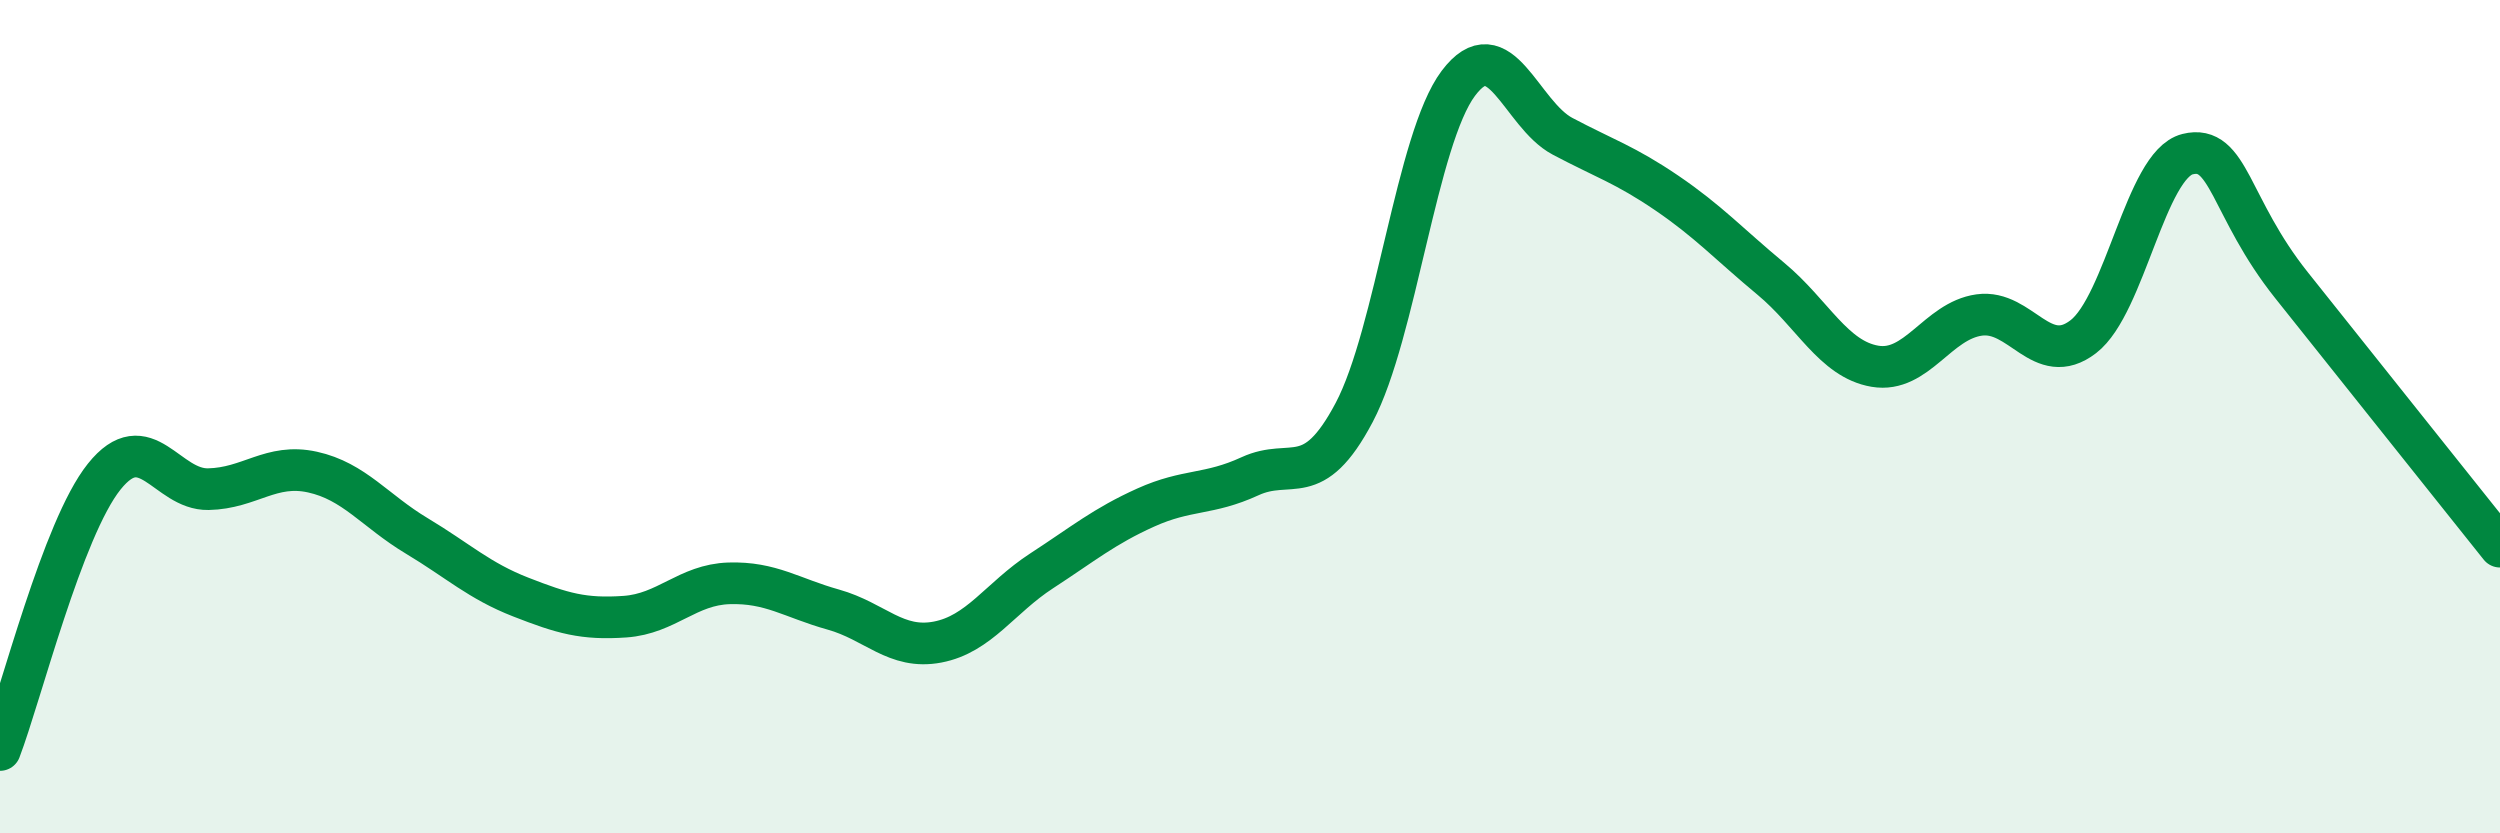 
    <svg width="60" height="20" viewBox="0 0 60 20" xmlns="http://www.w3.org/2000/svg">
      <path
        d="M 0,18 C 0.5,16.69 1.5,12.69 2.5,11.44 C 3.5,10.19 4,11.76 5,11.74 C 6,11.72 6.5,11.11 7.5,11.33 C 8.5,11.55 9,12.26 10,12.86 C 11,13.46 11.5,13.94 12.5,14.33 C 13.5,14.72 14,14.87 15,14.8 C 16,14.73 16.5,14.03 17.5,14 C 18.5,13.97 19,14.35 20,14.63 C 21,14.91 21.5,15.6 22.5,15.41 C 23.5,15.22 24,14.35 25,13.7 C 26,13.05 26.5,12.63 27.5,12.18 C 28.5,11.73 29,11.89 30,11.43 C 31,10.97 31.5,11.79 32.5,9.9 C 33.5,8.01 34,3.33 35,2 C 36,0.67 36.5,2.74 37.5,3.27 C 38.5,3.8 39,3.95 40,4.63 C 41,5.31 41.5,5.86 42.5,6.69 C 43.5,7.52 44,8.62 45,8.79 C 46,8.96 46.5,7.7 47.5,7.56 C 48.5,7.42 49,8.85 50,8.08 C 51,7.31 51.5,3.95 52.5,3.7 C 53.5,3.45 53.5,4.97 55,6.85 C 56.5,8.73 59,11.87 60,13.12L60 20L0 20Z"
        fill="#008740"
        opacity="0.1"
        stroke-linecap="round"
        stroke-linejoin="round"
      />
      <path
        d="M 0,18 C 0.5,16.69 1.5,12.69 2.5,11.44 C 3.5,10.19 4,11.76 5,11.74 C 6,11.72 6.5,11.11 7.5,11.33 C 8.5,11.55 9,12.26 10,12.86 C 11,13.46 11.5,13.94 12.5,14.33 C 13.5,14.72 14,14.87 15,14.8 C 16,14.73 16.5,14.03 17.5,14 C 18.5,13.97 19,14.35 20,14.63 C 21,14.91 21.5,15.6 22.5,15.41 C 23.5,15.22 24,14.35 25,13.7 C 26,13.05 26.5,12.63 27.5,12.18 C 28.5,11.73 29,11.89 30,11.43 C 31,10.97 31.5,11.79 32.5,9.9 C 33.5,8.01 34,3.33 35,2 C 36,0.67 36.5,2.74 37.5,3.27 C 38.5,3.8 39,3.95 40,4.63 C 41,5.31 41.5,5.86 42.5,6.69 C 43.5,7.52 44,8.62 45,8.79 C 46,8.96 46.5,7.7 47.5,7.56 C 48.5,7.42 49,8.85 50,8.08 C 51,7.31 51.5,3.95 52.5,3.7 C 53.5,3.45 53.5,4.97 55,6.85 C 56.5,8.73 59,11.87 60,13.12"
        stroke="#008740"
        stroke-width="1"
        fill="none"
        stroke-linecap="round"
        stroke-linejoin="round"
      />
    </svg>
  